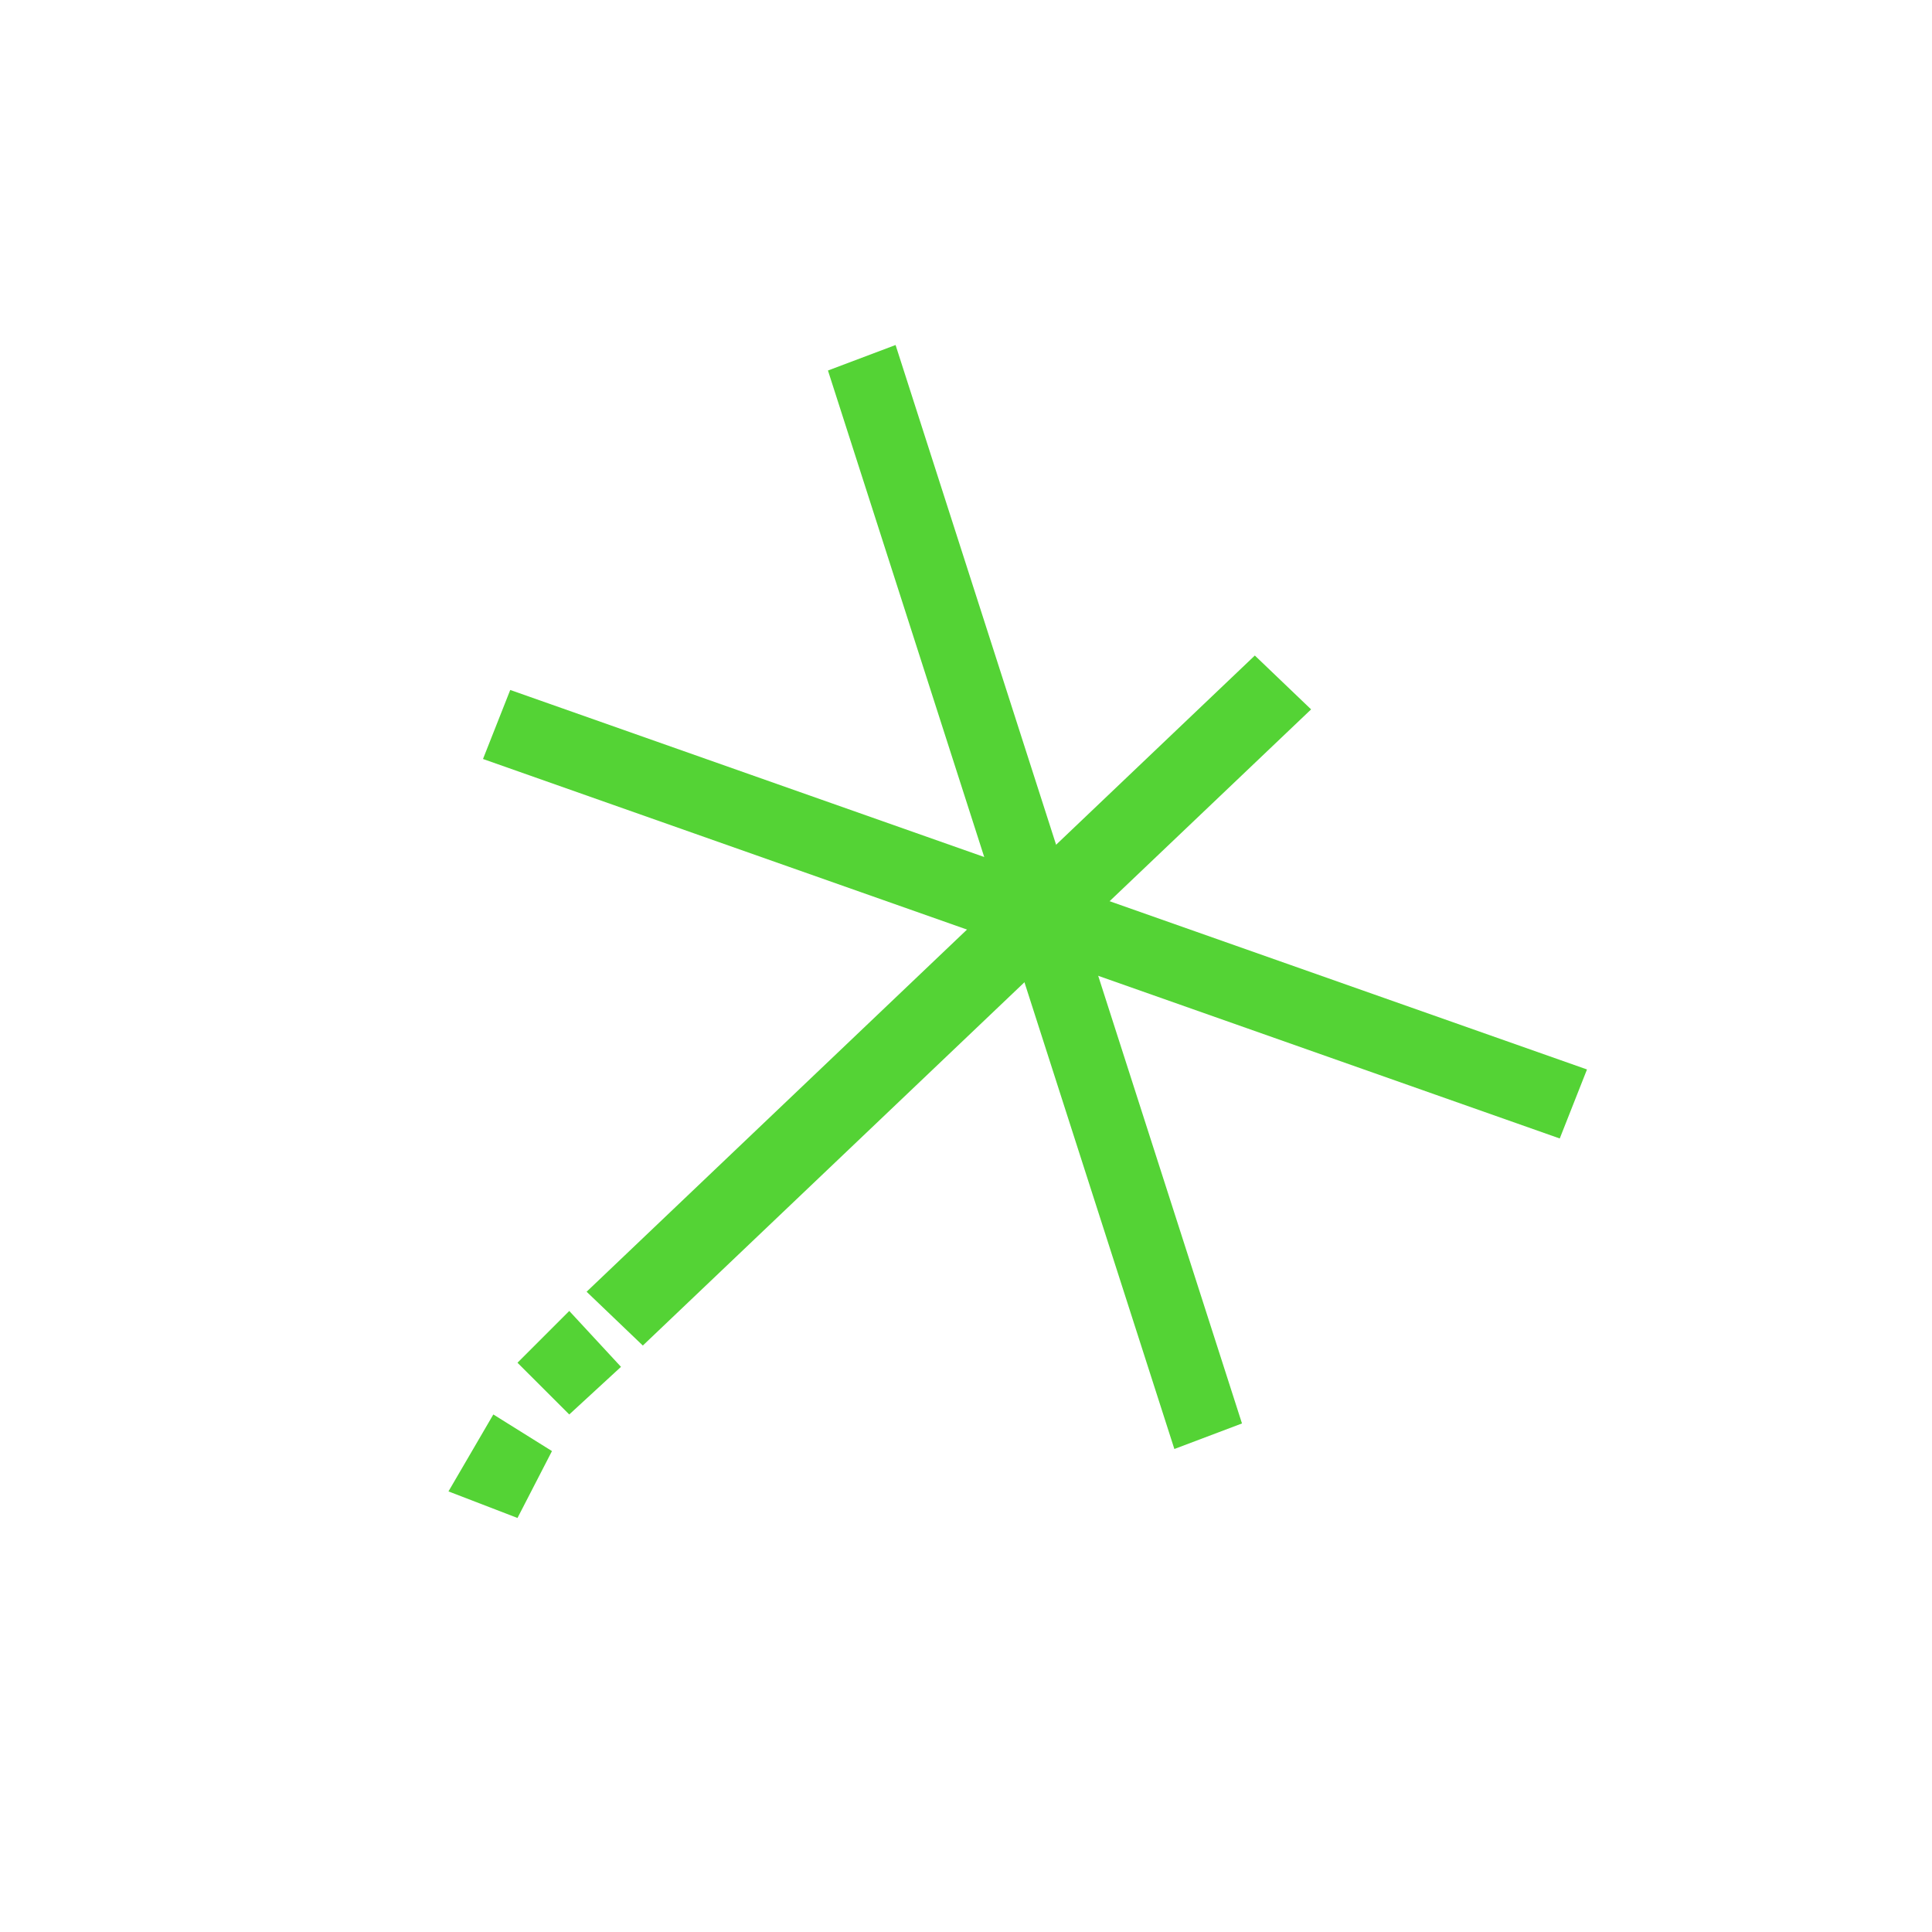 <svg width="40" height="40" viewBox="0 0 40 40" fill="none" xmlns="http://www.w3.org/2000/svg">
<path d="M11.428 30.043L10.214 29.285L9.285 30.878L10.714 31.428L11.428 30.043ZM24.314 30L17.142 7.671L18.542 7.143L25.714 29.471L24.314 30Z" fill="#54D335"/>
<path d="M12.145 26.744L25.98 13.572L27.145 14.687L13.309 27.858L12.145 26.744Z" fill="#54D335"/>
<path d="M10.564 14.285L32.857 22.142L32.293 23.571L10 15.714L10.564 14.285ZM12.857 28.299L11.786 27.142L10.714 28.214L11.786 29.285L12.857 28.299Z" fill="#54D335"/>
</svg>
